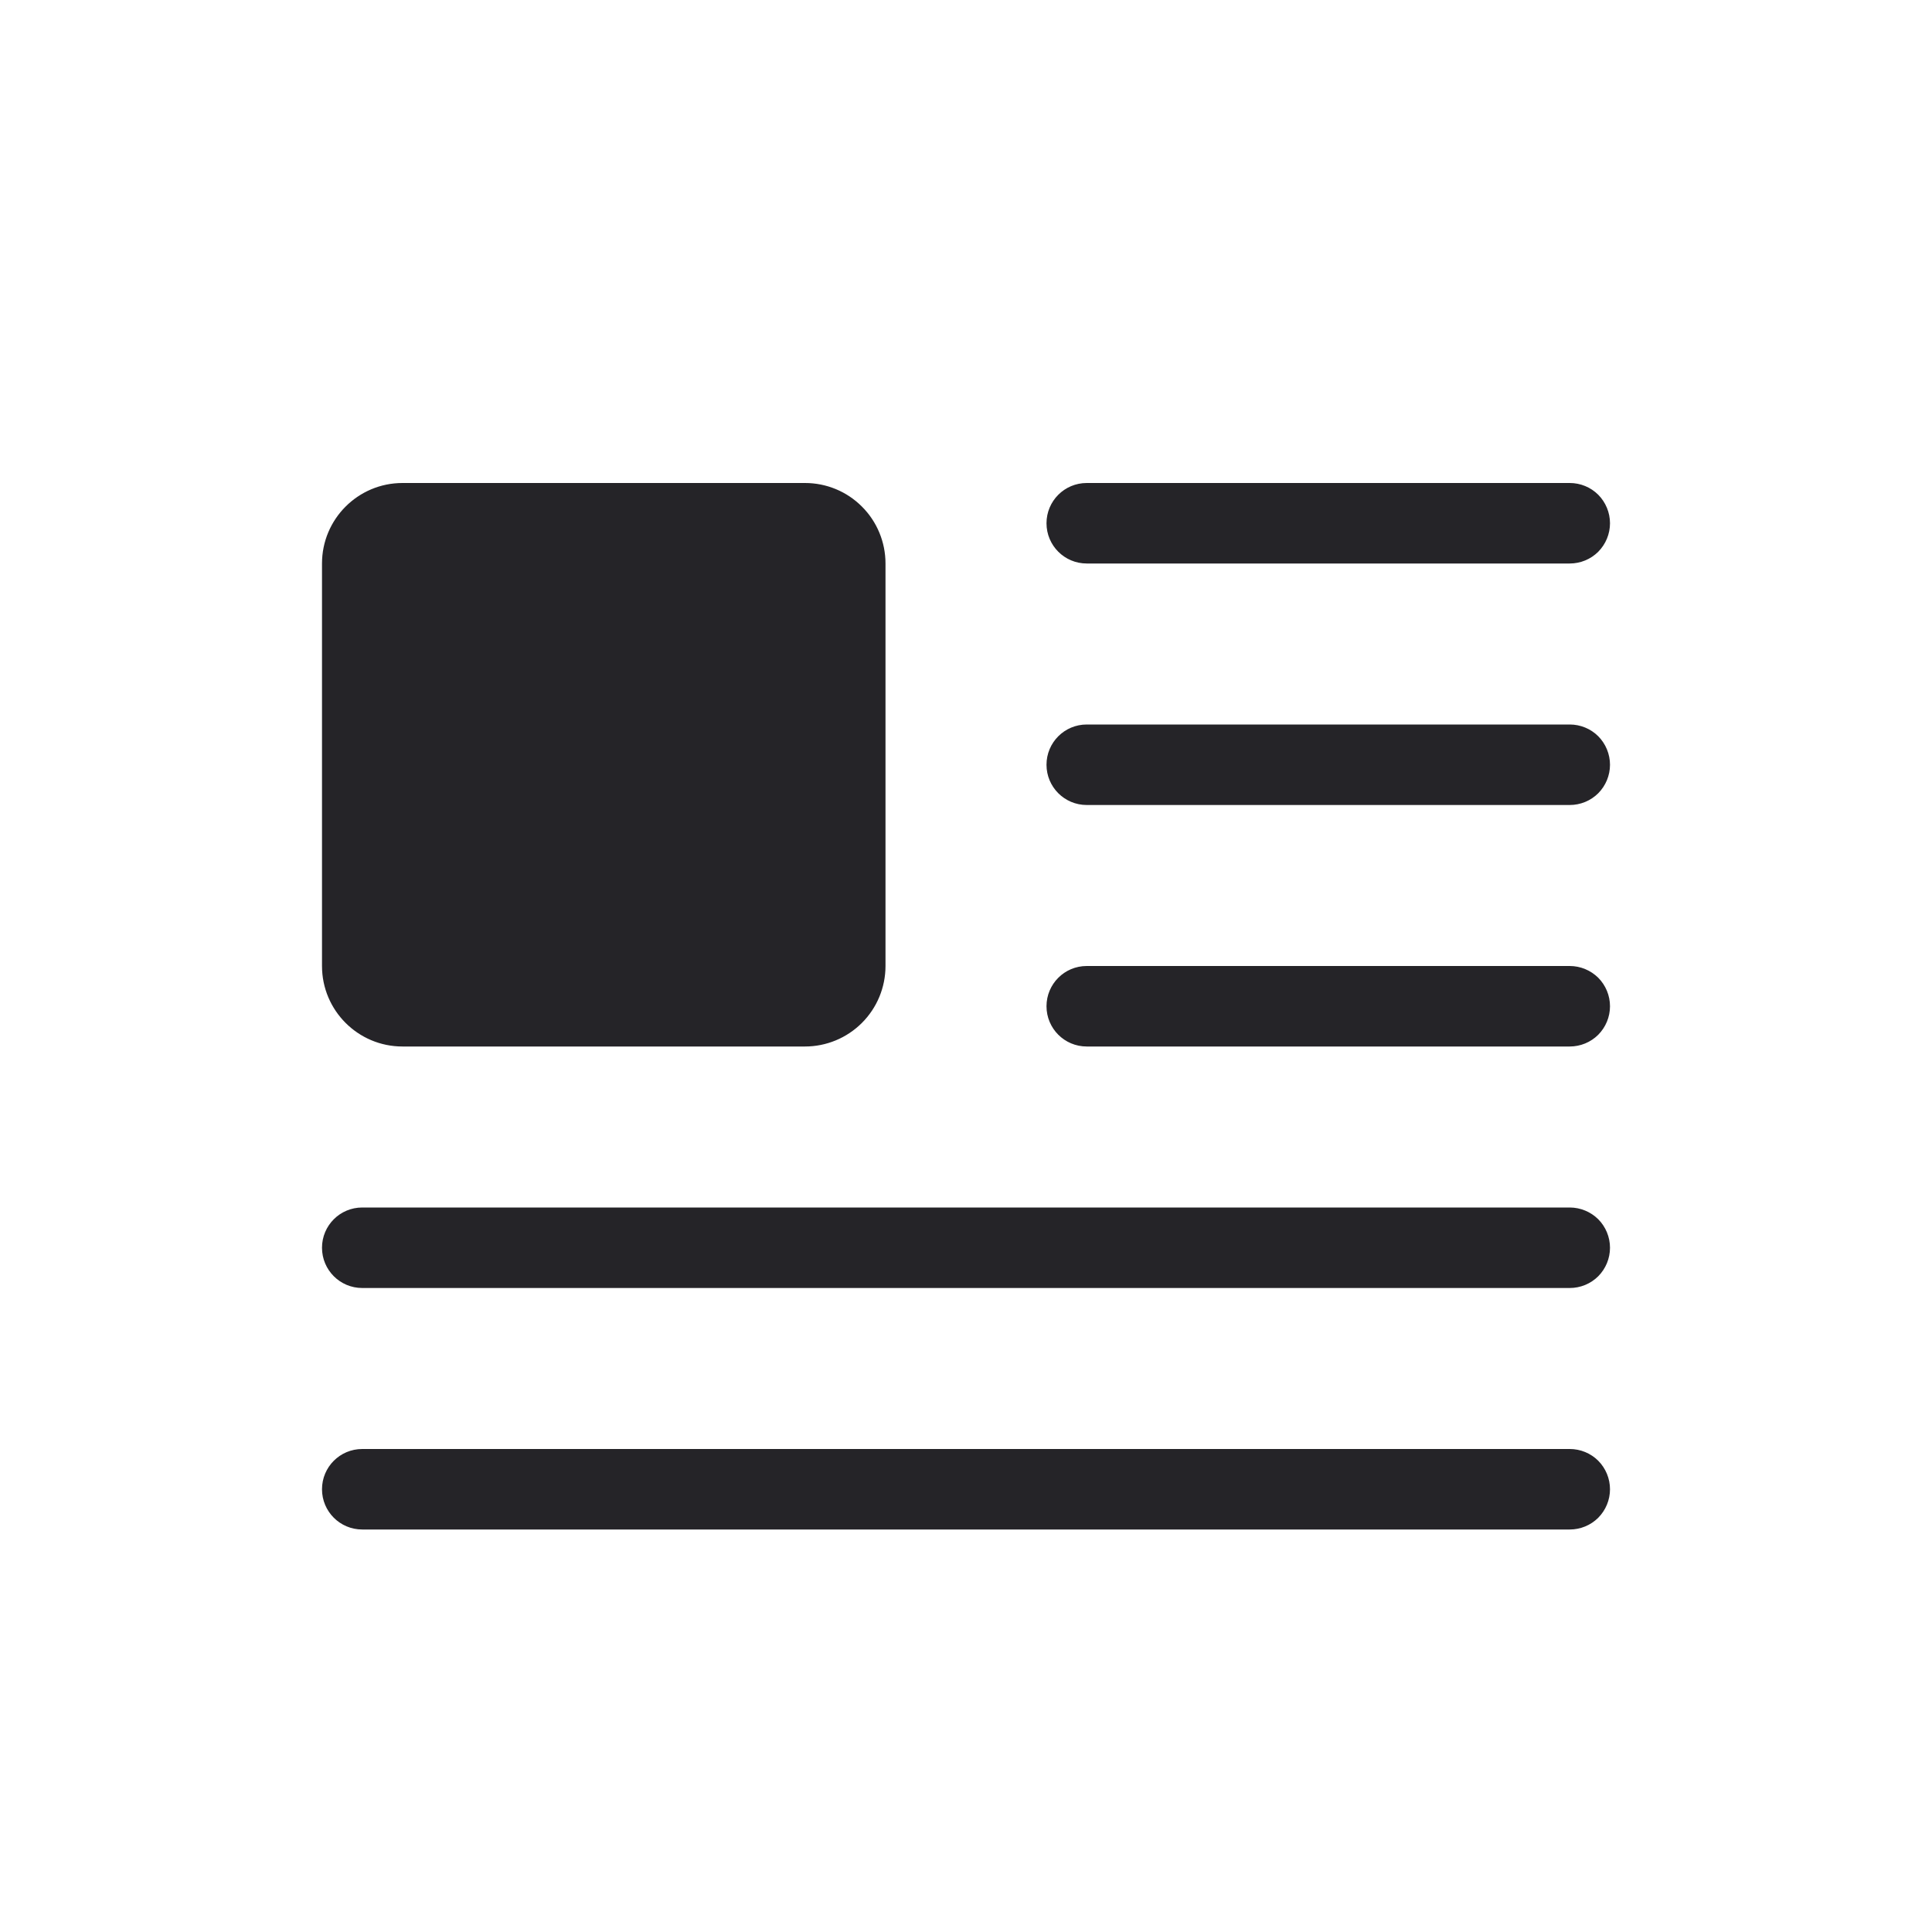 <svg width="24" height="24" viewBox="0 0 24 24" fill="none" xmlns="http://www.w3.org/2000/svg">
<path d="M20 6.5C20 6.368 19.947 6.24 19.854 6.146C19.76 6.052 19.632 6 19.5 6H13.5C13.223 6 13 6.224 13 6.5C13 6.776 13.223 7 13.5 7H19.5C19.632 7 19.76 6.948 19.854 6.854C19.947 6.76 20 6.633 20 6.5V6.5ZM20 9.5C20 9.368 19.947 9.24 19.854 9.146C19.76 9.052 19.632 9 19.5 9H13.5C13.223 9 13 9.224 13 9.5C13 9.776 13.223 10 13.5 10H19.5C19.632 10 19.76 9.948 19.854 9.854C19.947 9.76 20 9.633 20 9.5V9.5ZM20 12.5C20 12.367 19.947 12.24 19.854 12.146C19.76 12.053 19.632 12 19.5 12H13.5C13.223 12 13 12.224 13 12.5C13 12.776 13.223 13 13.5 13H19.5C19.632 13 19.76 12.948 19.854 12.854C19.947 12.76 20 12.633 20 12.5V12.5ZM20 15.5C20 15.367 19.947 15.24 19.854 15.146C19.76 15.053 19.632 15 19.5 15H4.5C4.223 15 4 15.224 4 15.5C4 15.776 4.223 16 4.5 16H19.5C19.632 16 19.76 15.948 19.854 15.854C19.947 15.76 20 15.633 20 15.5V15.5ZM20 18.5C20 18.367 19.947 18.24 19.854 18.146C19.76 18.052 19.632 18 19.5 18H4.5C4.223 18 4 18.224 4 18.5C4 18.776 4.223 19 4.5 19H19.5C19.632 19 19.76 18.948 19.854 18.854C19.947 18.76 20 18.633 20 18.5V18.5ZM10 13H5C4.448 13 4 12.552 4 12V7C4 6.448 4.448 6 5 6H10C10.266 6 10.52 6.105 10.707 6.293C10.895 6.48 11 6.735 11 7V12C11 12.265 10.895 12.519 10.707 12.707C10.52 12.894 10.266 13 10 13Z" fill="#252428" class="svg-fill"/>
</svg>
